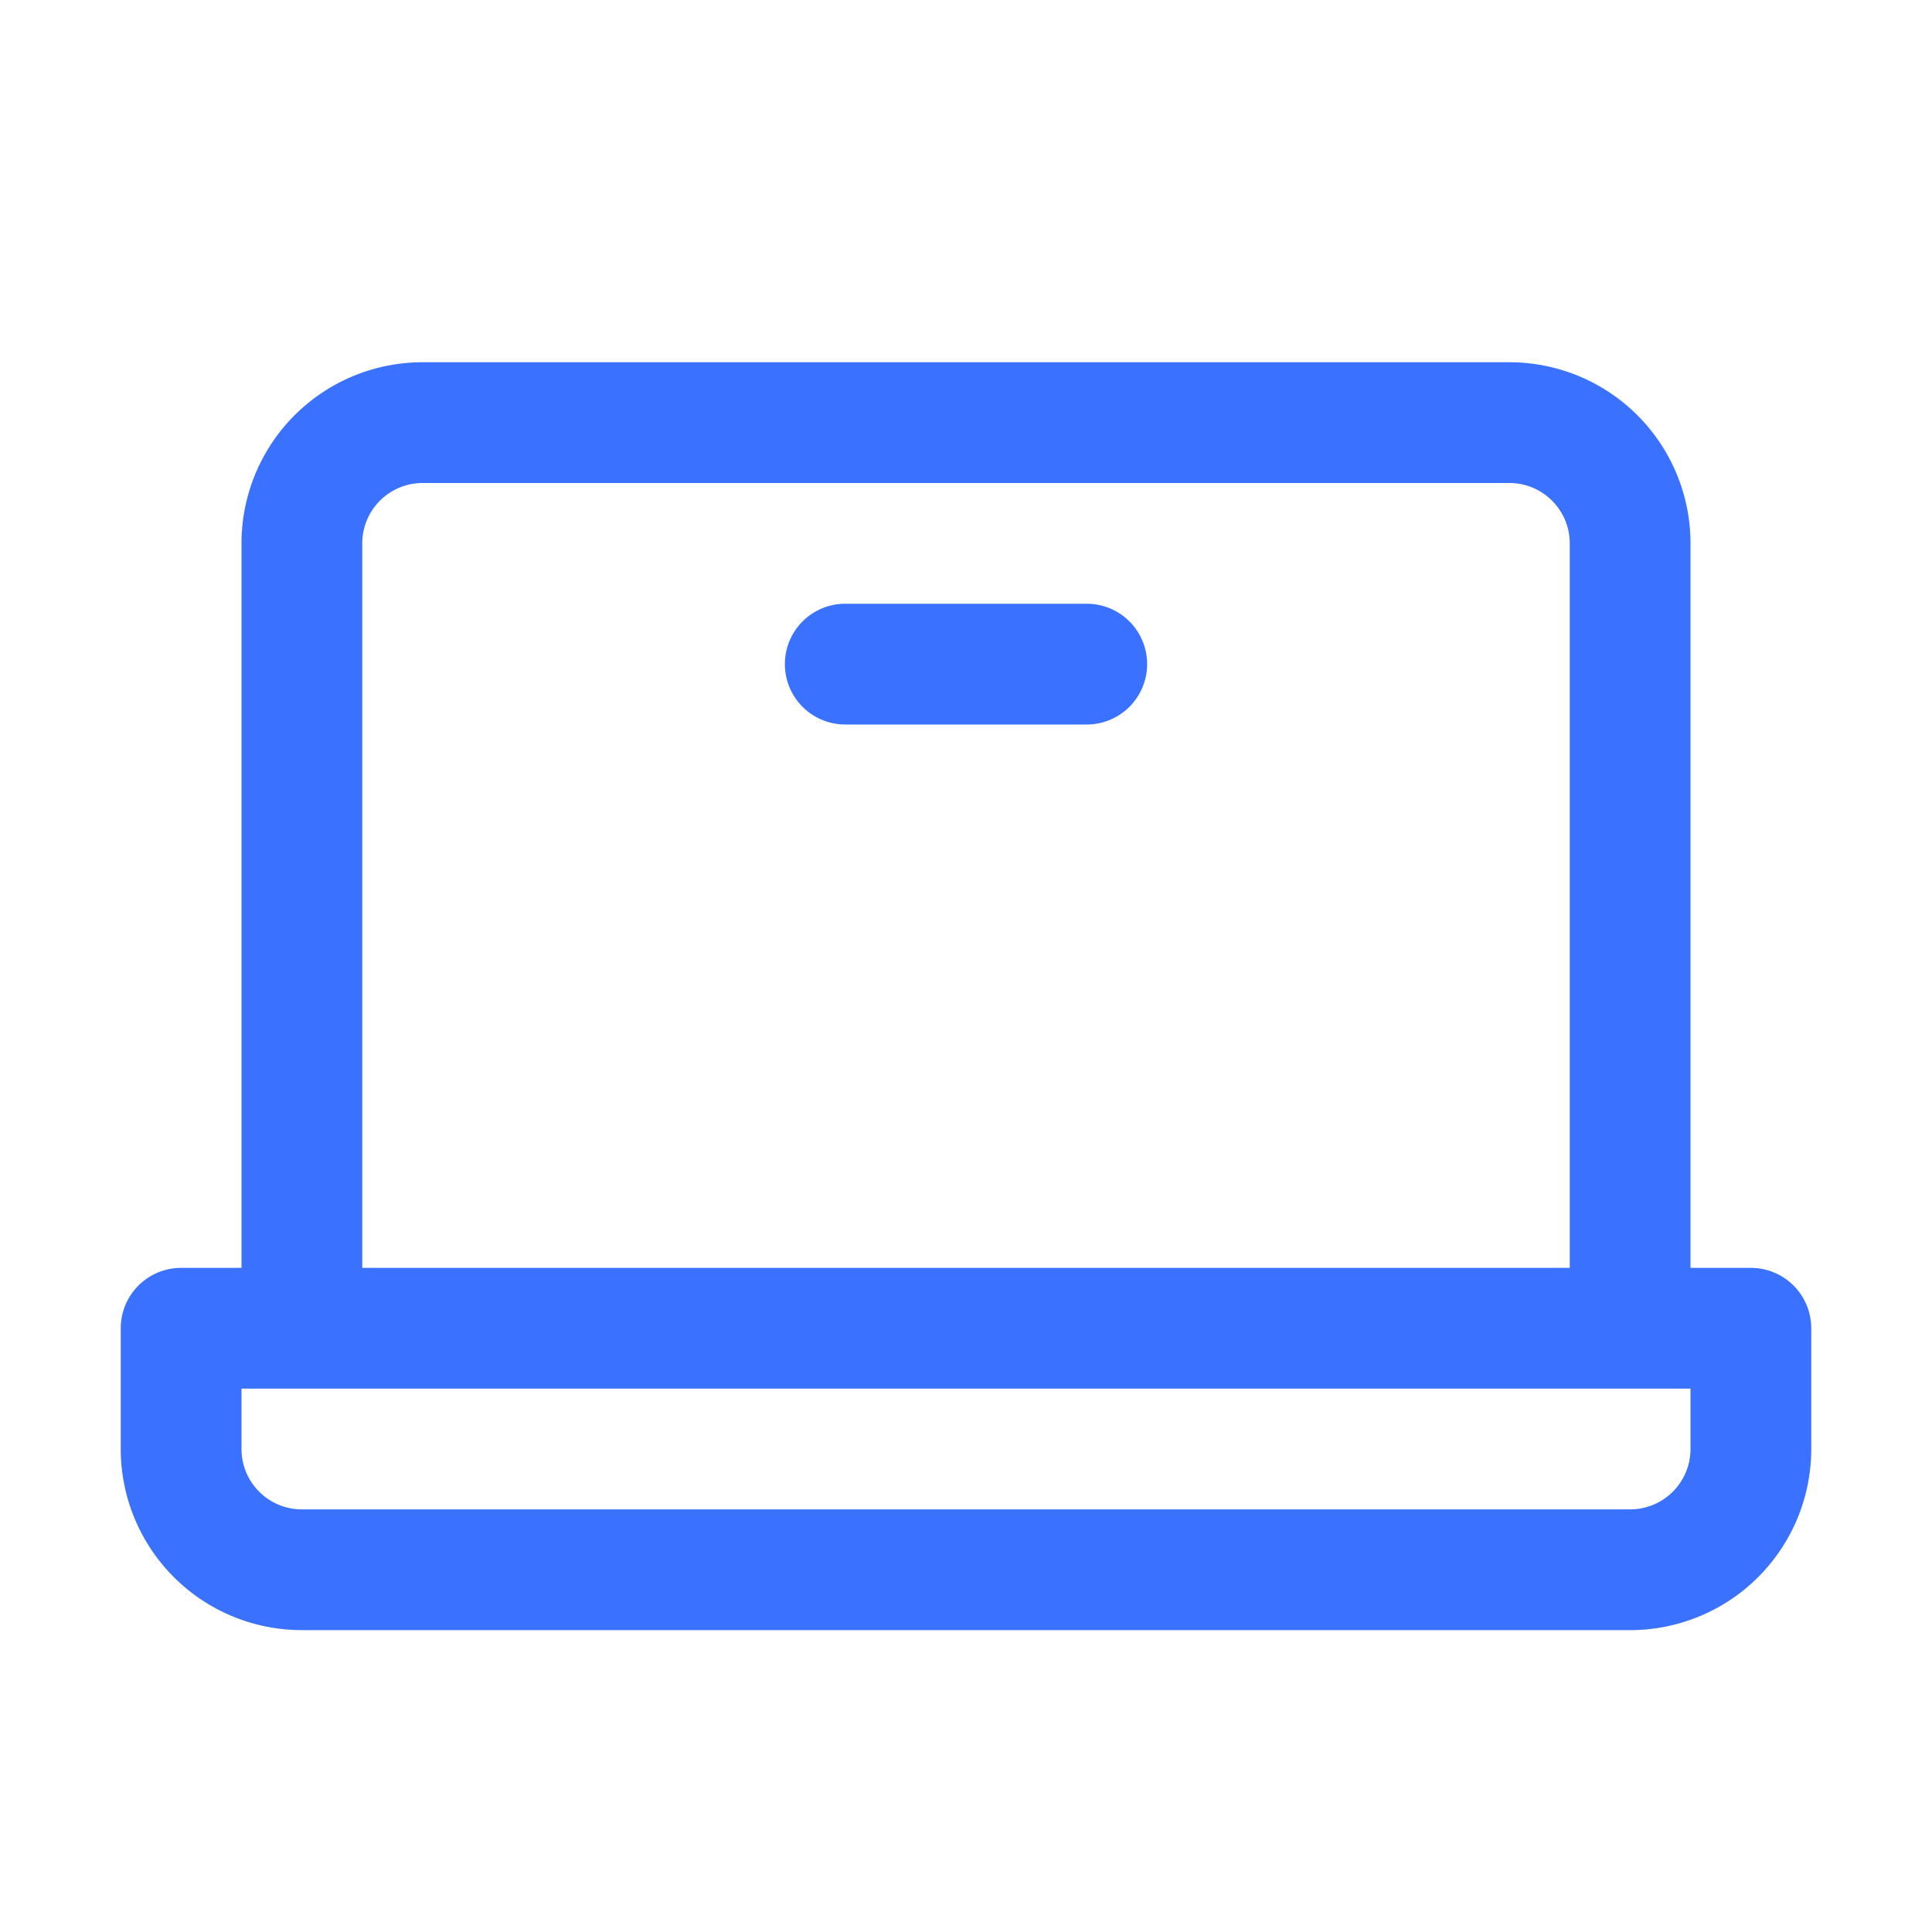 <svg width="32" height="32" viewBox="0 0 32 32" fill="none" xmlns="http://www.w3.org/2000/svg">
    <path d="M29 21h-1V9a3 3 0 0 0-3-3H7a3 3 0 0 0-3 3v12H3a1 1 0 0 0-1 1v2a3 3 0 0 0 3 3h22a3 3 0 0 0 3-3v-2a1 1 0 0 0-1-1zM6 9a1 1 0 0 1 1-1h18a1 1 0 0 1 1 1v12H6V9zm22 15a1 1 0 0 1-1 1H5a1 1 0 0 1-1-1v-1h24v1zm-9-13a1 1 0 0 1-1 1h-4a1 1 0 0 1 0-2h4a1 1 0 0 1 1 1z" fill="#3A72FF"/>
</svg>

